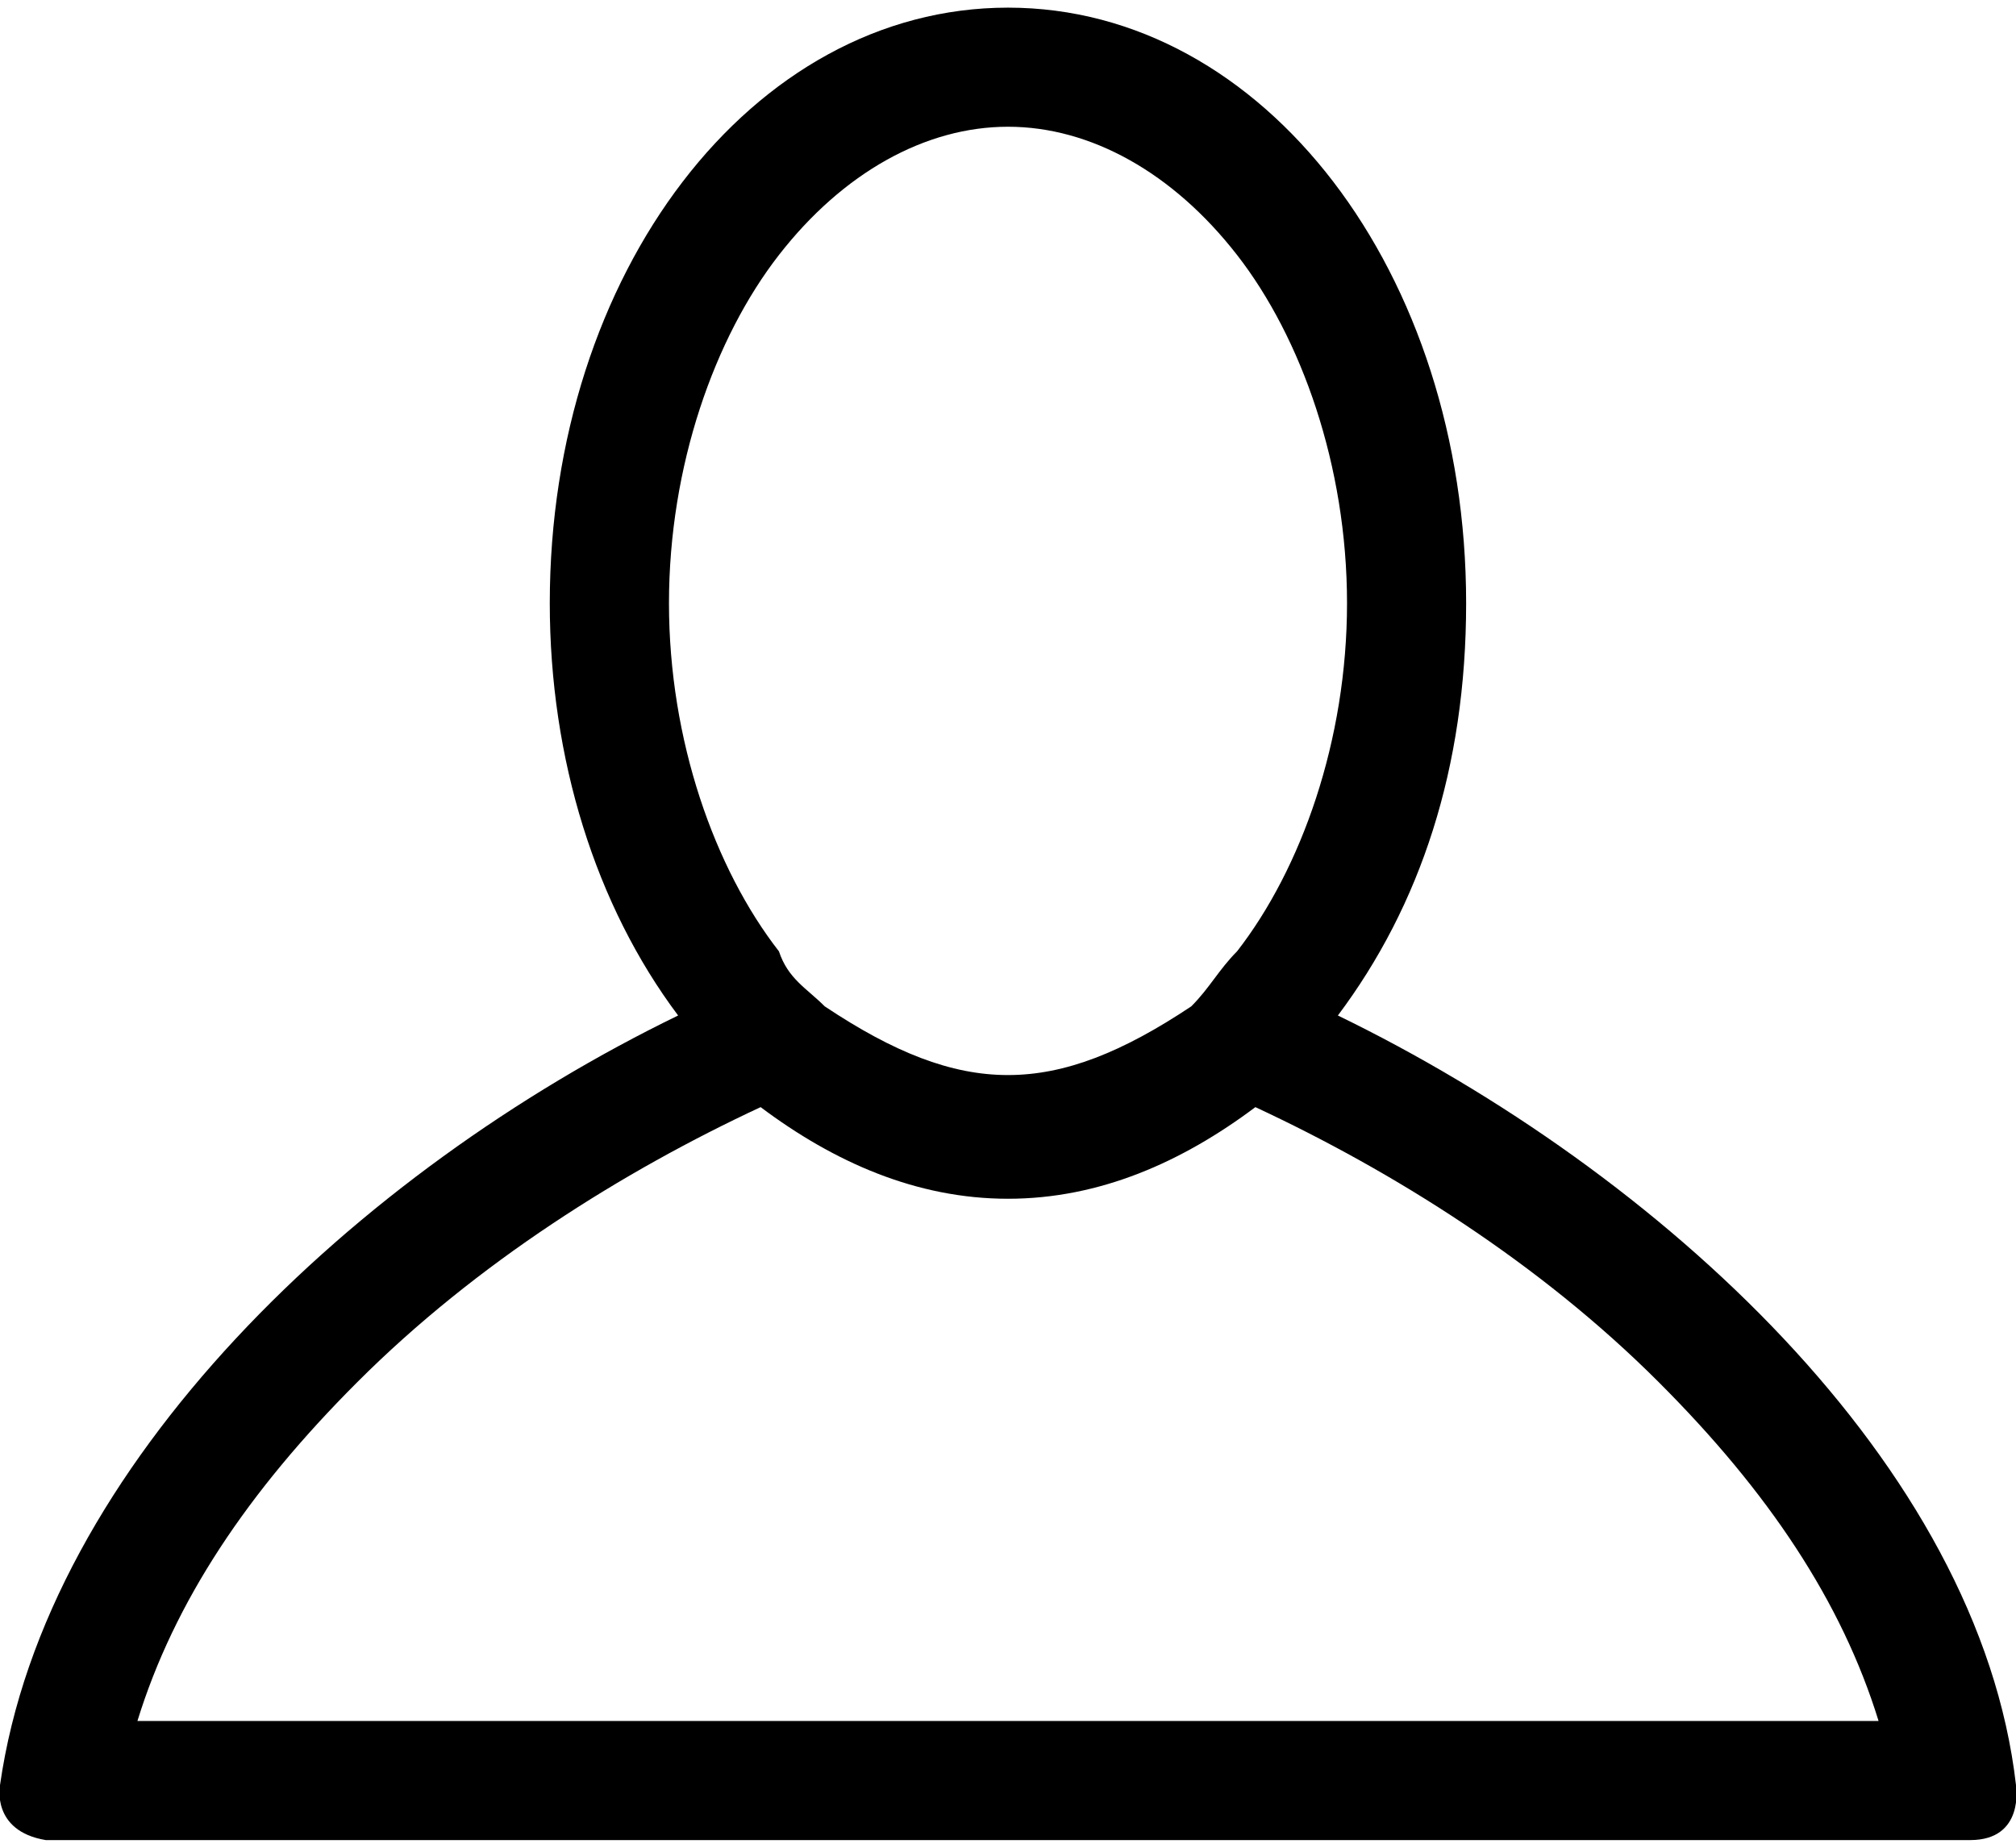 <svg width="24" height="22" viewBox="0 0 24 22" fill="none" xmlns="http://www.w3.org/2000/svg">
<path fill-rule="evenodd" clip-rule="evenodd" d="M24 21.255C23.564 17.436 19.745 13.945 15.927 12.091C16.909 10.782 17.454 9.145 17.454 7.182C17.454 3.255 15.055 0.091 12 0.091C8.945 0.091 6.545 3.255 6.545 7.182C6.545 9.036 7.091 10.782 8.073 12.091C4.255 13.945 0.545 17.436 -1.77561e-05 21.255C-1.77561e-05 21.255 -0.109 21.8 0.545 21.909C1.636 21.909 4.255 21.909 7.309 21.909C8.618 21.909 10.036 21.909 11.454 21.909C11.673 21.909 11.782 21.909 12 21.909C12.218 21.909 12.327 21.909 12.545 21.909C13.964 21.909 15.382 21.909 16.691 21.909C19.745 21.909 22.364 21.909 23.454 21.909C24.109 21.909 24 21.255 24 21.255ZM9.273 3.036C10.036 2.055 11.018 1.509 12 1.509C12.982 1.509 13.964 2.055 14.727 3.036C15.491 4.018 16.036 5.545 16.036 7.182C16.036 8.818 15.491 10.345 14.727 11.327C14.509 11.546 14.4 11.764 14.182 11.982C12.545 13.073 11.454 13.073 9.818 11.982C9.6 11.764 9.382 11.655 9.273 11.327C8.509 10.345 7.964 8.818 7.964 7.182C7.964 5.545 8.509 4.018 9.273 3.036ZM16.691 20.491C15.164 20.491 13.527 20.491 12 20.491C10.364 20.491 8.836 20.491 7.309 20.491C5.018 20.491 3.055 20.491 1.636 20.491C2.073 19.073 2.945 17.764 4.255 16.455C5.673 15.036 7.418 13.945 9.055 13.182C9.927 13.836 10.909 14.273 12 14.273C13.091 14.273 14.073 13.836 14.945 13.182C16.582 13.945 18.327 15.036 19.745 16.455C21.055 17.764 21.927 19.073 22.364 20.491C21.055 20.491 18.982 20.491 16.691 20.491Z" fill="black"/>
</svg>
